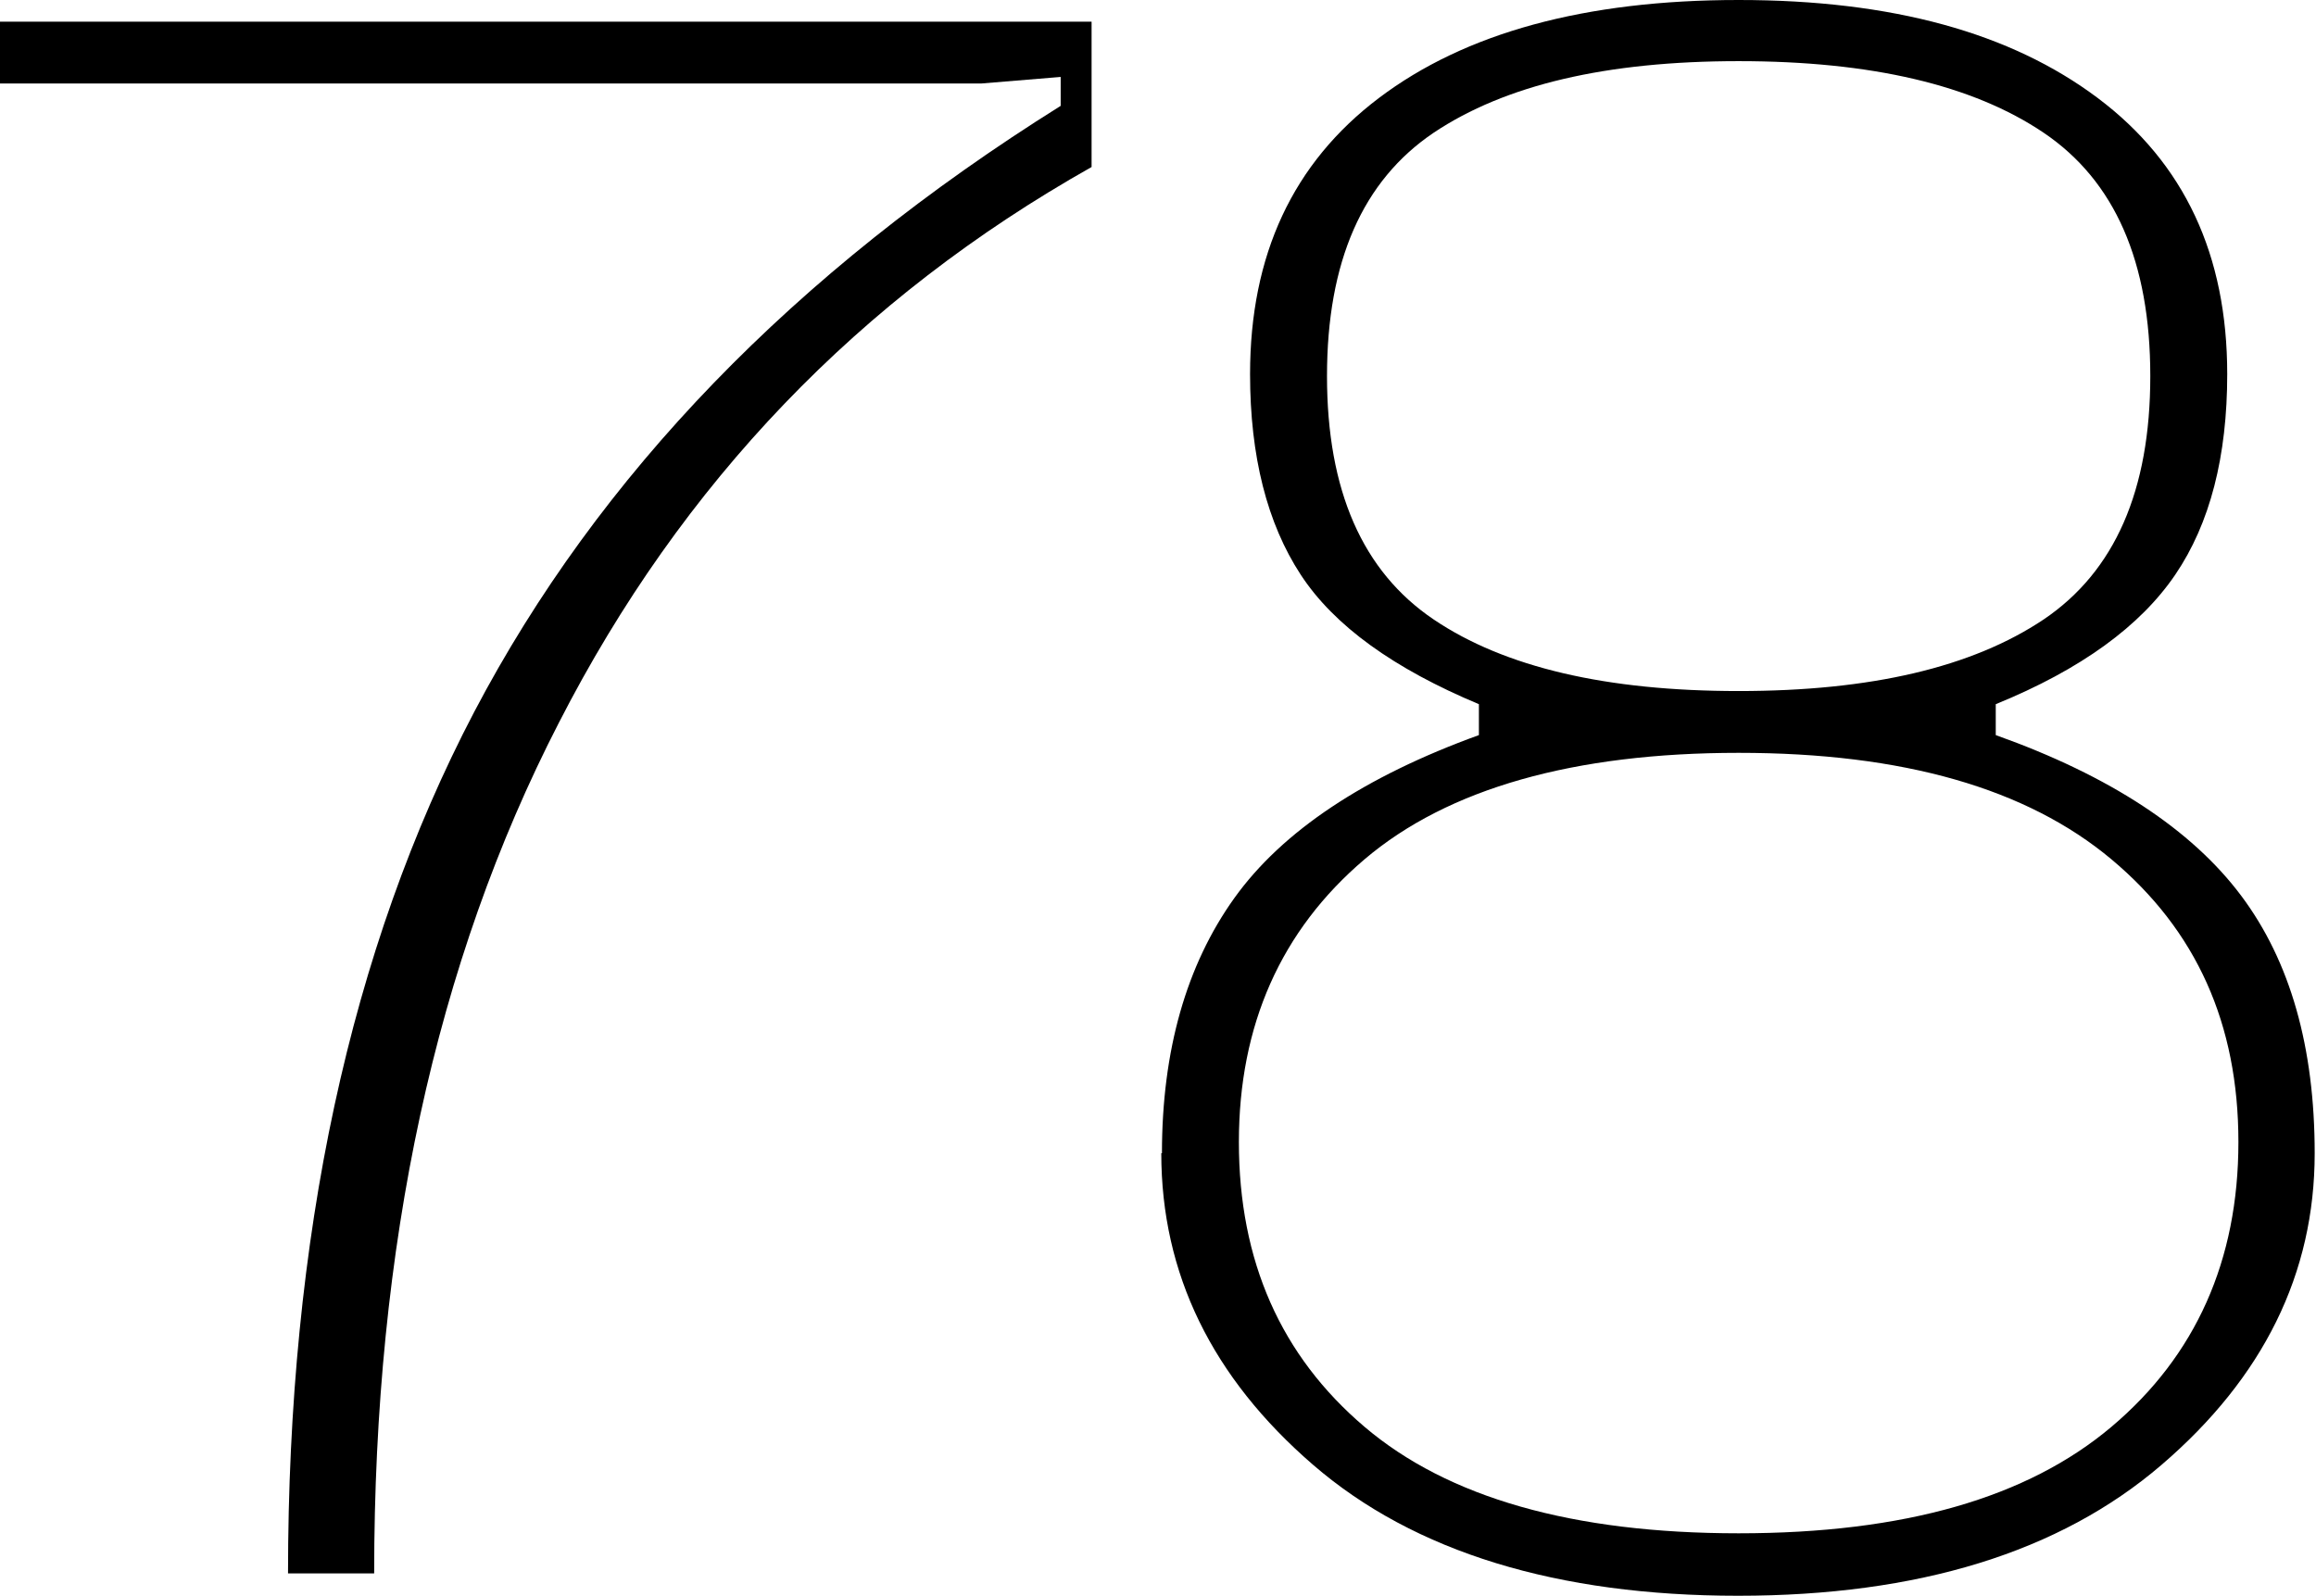 <?xml version="1.0" encoding="UTF-8"?> <svg xmlns="http://www.w3.org/2000/svg" id="Layer_2" data-name="Layer 2" viewBox="0 0 35.22 24.27"> <g id="Layer_1-2" data-name="Layer 1"> <g> <path d="M4.38,23.94c0-5.13,.94-9.5,2.83-13.11,1.89-3.6,4.86-6.68,8.92-9.22v-.44l-1.21,.1H0V.33H16.6V2.54c-3.53,1.99-6.23,4.8-8.1,8.45-1.88,3.65-2.81,7.96-2.81,12.94h-1.31Z"></path> <path d="M17.67,17.54c0-1.56,.37-2.86,1.1-3.88s1.98-1.85,3.72-2.48v-.47c-1.29-.54-2.2-1.19-2.71-1.97-.51-.78-.77-1.8-.77-3.05,0-1.81,.65-3.21,1.96-4.2,1.31-.99,3.13-1.49,5.47-1.49s4.14,.5,5.46,1.49c1.32,.99,1.97,2.39,1.97,4.2,0,1.25-.26,2.27-.79,3.05-.53,.78-1.43,1.44-2.73,1.97v.47c1.74,.62,2.98,1.44,3.73,2.44,.75,1,1.12,2.31,1.12,3.92,0,1.83-.78,3.41-2.33,4.74-1.55,1.33-3.7,1.99-6.44,1.99s-4.92-.66-6.46-1.99c-1.54-1.33-2.31-2.91-2.31-4.74Zm1.17-.17c0,1.81,.64,3.25,1.91,4.33,1.27,1.08,3.17,1.62,5.69,1.62s4.39-.54,5.67-1.62c1.28-1.08,1.93-2.53,1.93-4.33s-.64-3.22-1.93-4.3-3.17-1.62-5.67-1.62-4.42,.54-5.69,1.62c-1.27,1.08-1.91,2.52-1.91,4.3Zm2.96-15.35c-1.08,.73-1.62,1.96-1.62,3.7s.54,2.97,1.62,3.7c1.08,.73,2.63,1.09,4.64,1.09s3.55-.36,4.64-1.09c1.08-.73,1.62-1.96,1.62-3.7s-.54-2.97-1.62-3.7c-1.08-.73-2.63-1.09-4.64-1.09s-3.55,.36-4.64,1.09Z"></path> </g> </g> </svg> 